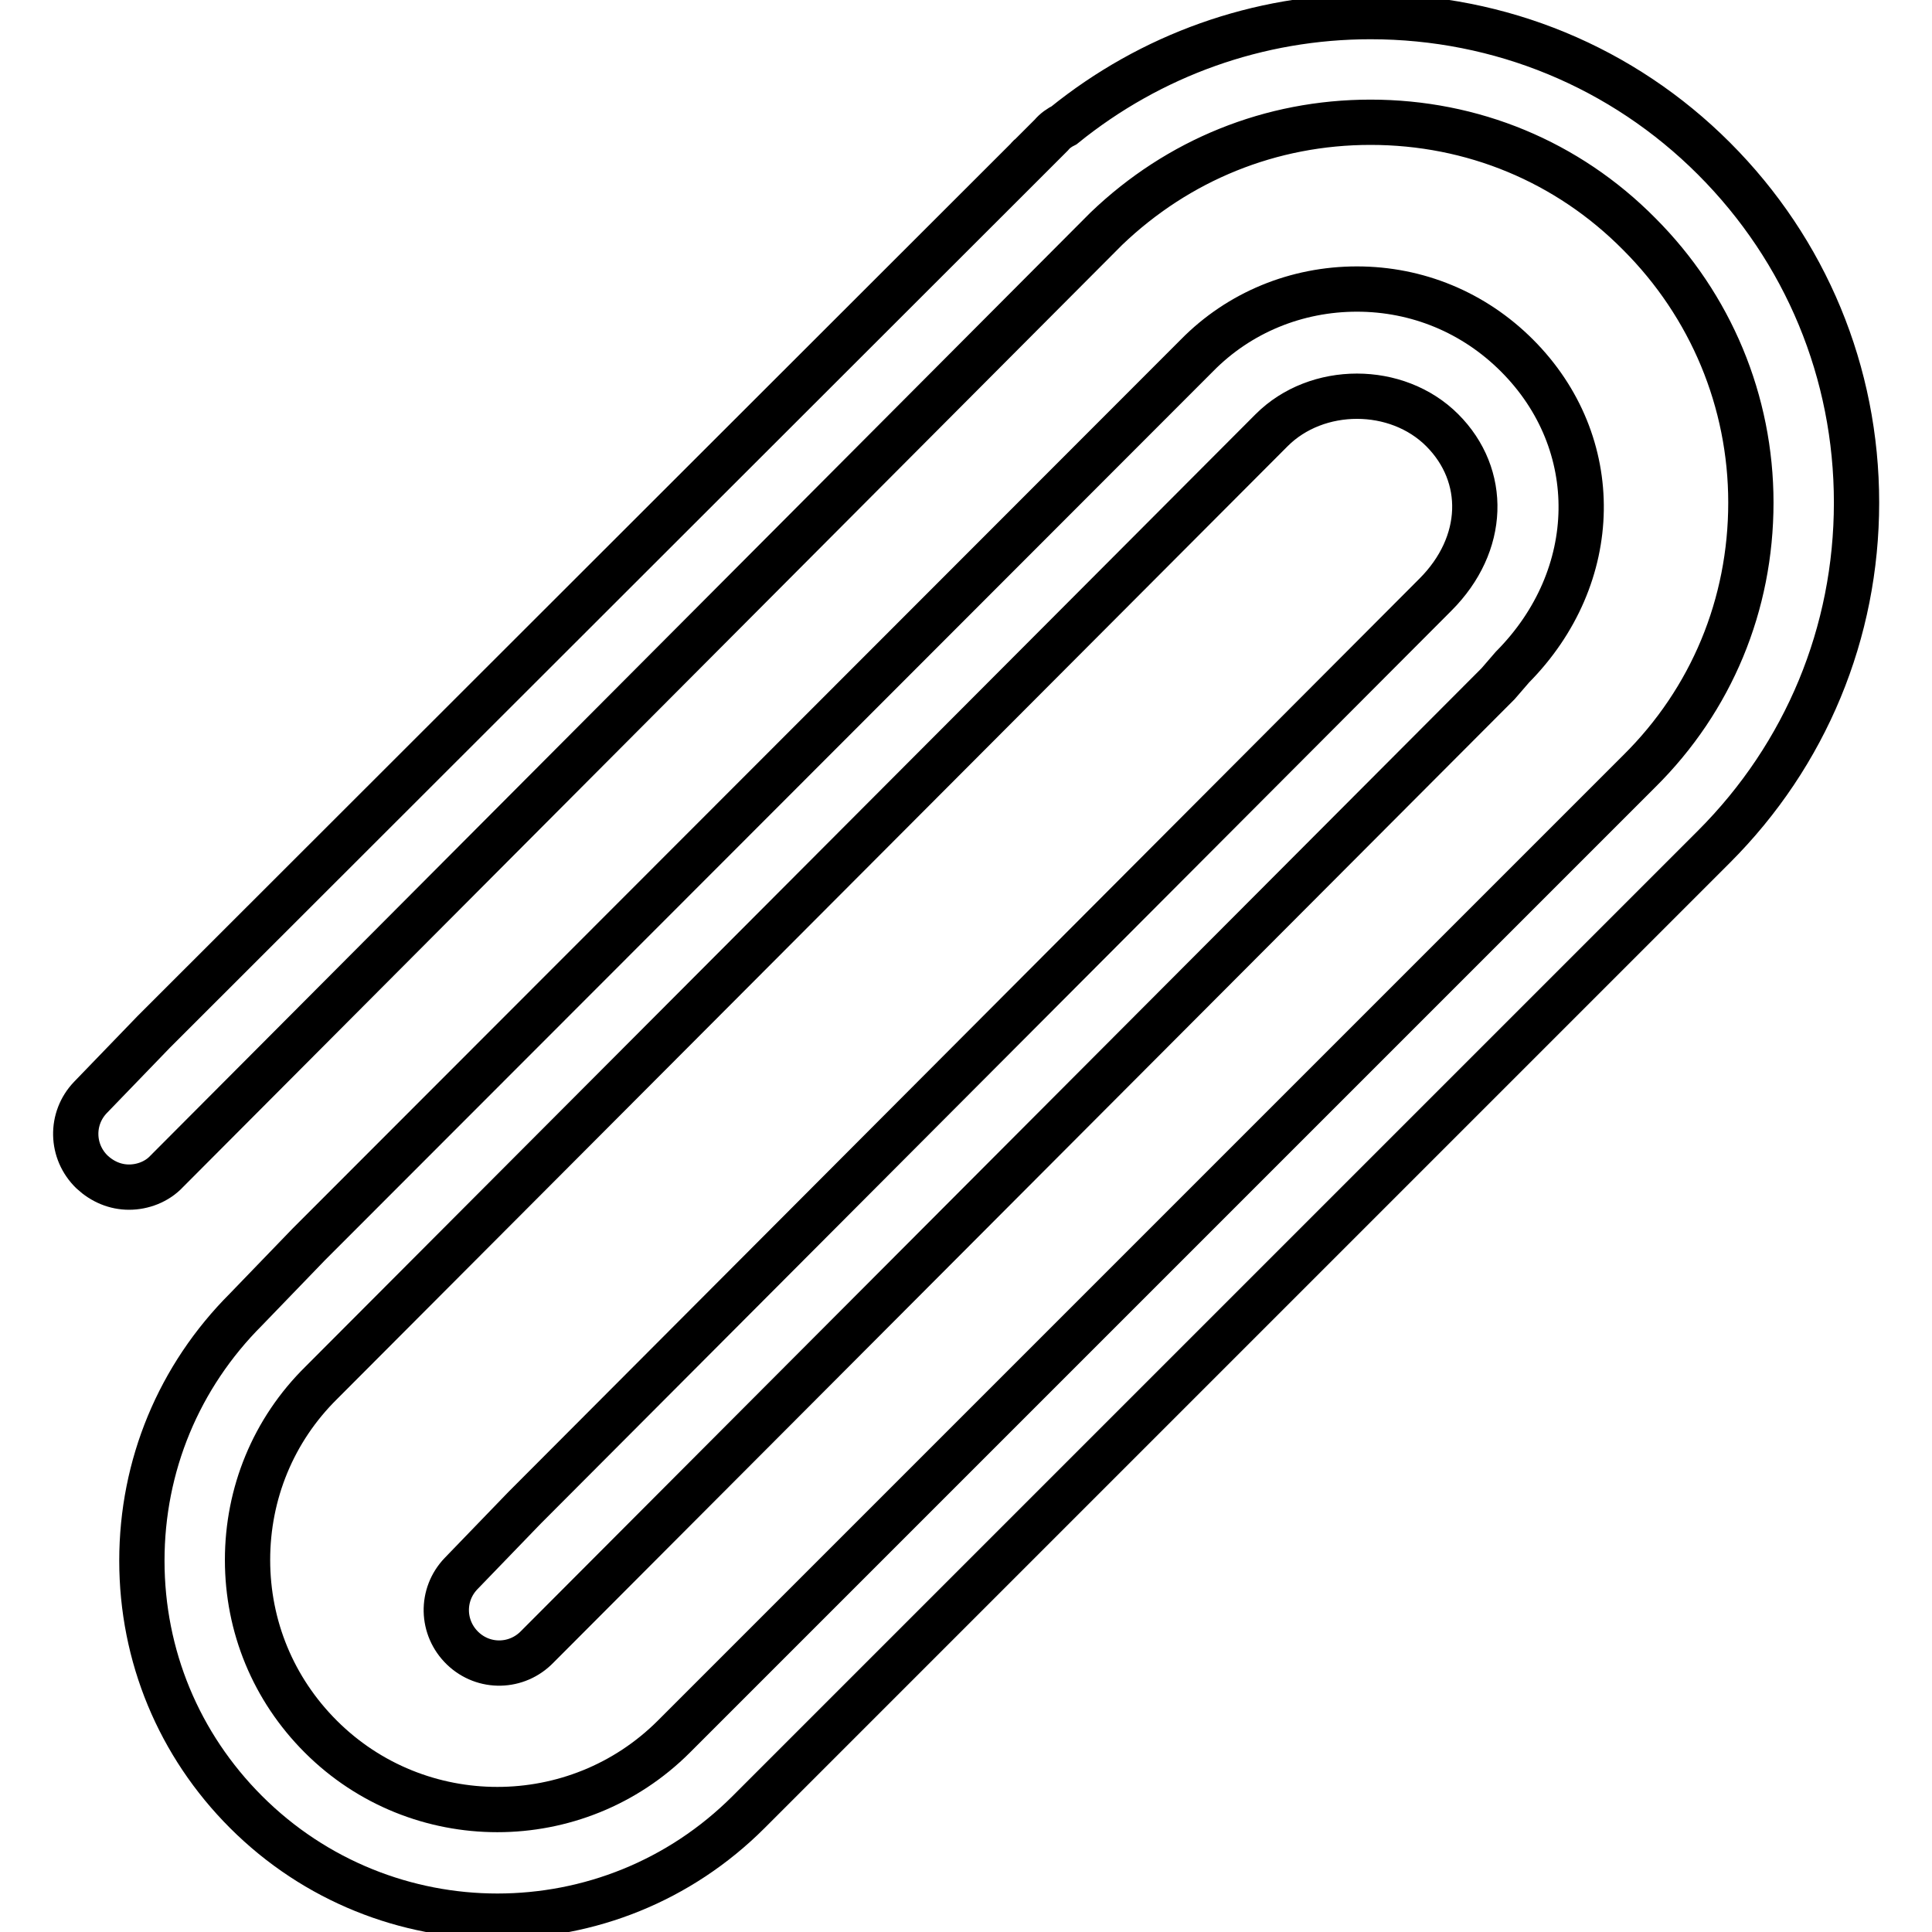 <?xml version="1.0" encoding="utf-8"?>
<!-- Svg Vector Icons : http://www.onlinewebfonts.com/icon -->
<!DOCTYPE svg PUBLIC "-//W3C//DTD SVG 1.1//EN" "http://www.w3.org/Graphics/SVG/1.1/DTD/svg11.dtd">
<svg version="1.1" xmlns="http://www.w3.org/2000/svg" xmlns:xlink="http://www.w3.org/1999/xlink" x="0px" y="0px" viewBox="0 0 256 256" enable-background="new 0 0 256 256" xml:space="preserve">
<g><g><path stroke-width="6" fill-opacity="0" stroke="#000000"  d="M227.1,21C215,8.9,198.8,2.2,181.6,2.2c-14.9,0-29.1,5.1-40.6,14.4c-0.6,0.3-1.2,0.7-1.7,1.3l-2.8,2.8c-0.2,0.1-0.3,0.3-0.4,0.4c0,0-0.1,0.1-0.1,0.1L20.4,136.7l-8.4,8.7c-2.7,2.8-2.6,7.2,0.2,9.9c1.4,1.3,3.1,2,4.9,2c1.8,0,3.7-0.7,5-2.1L146.6,30.3c9.5-9.1,21.8-14.1,35-14.1c13.5,0,26.1,5.2,35.6,14.8c9.5,9.5,14.8,22.2,14.8,35.6c0,13.5-5.2,26.1-14.8,35.6L89.3,230.1c-12.9,12.9-33.9,12.9-46.8,0c-6.3-6.3-9.7-14.6-9.7-23.4c0-8.8,3.4-17.2,9.8-23.5L168.5,57c6-6,16.6-6,22.6,0c6,6,5.8,15.1-0.9,21.8l-120.7,121l-8.4,8.7c-2.7,2.8-2.6,7.2,0.2,9.9c2.8,2.7,7.2,2.6,9.9-0.2L198.5,90.6l1.9-2.2c11.9-12,12.2-29.7,0.6-41.3c-5.7-5.7-13.2-8.8-21.2-8.8s-15.6,3.1-21.2,8.8L40.9,164.9l-8.3,8.6c-8.9,8.9-13.8,20.7-13.8,33.3c0,12.6,4.9,24.4,13.8,33.3c9.2,9.2,21.3,13.8,33.3,13.8c12.1,0,24.1-4.6,33.3-13.8l127.9-127.9C239.3,100,246,83.8,246,66.6C246,49.4,239.3,33.2,227.1,21L227.1,21z"/></g></g>
</svg>